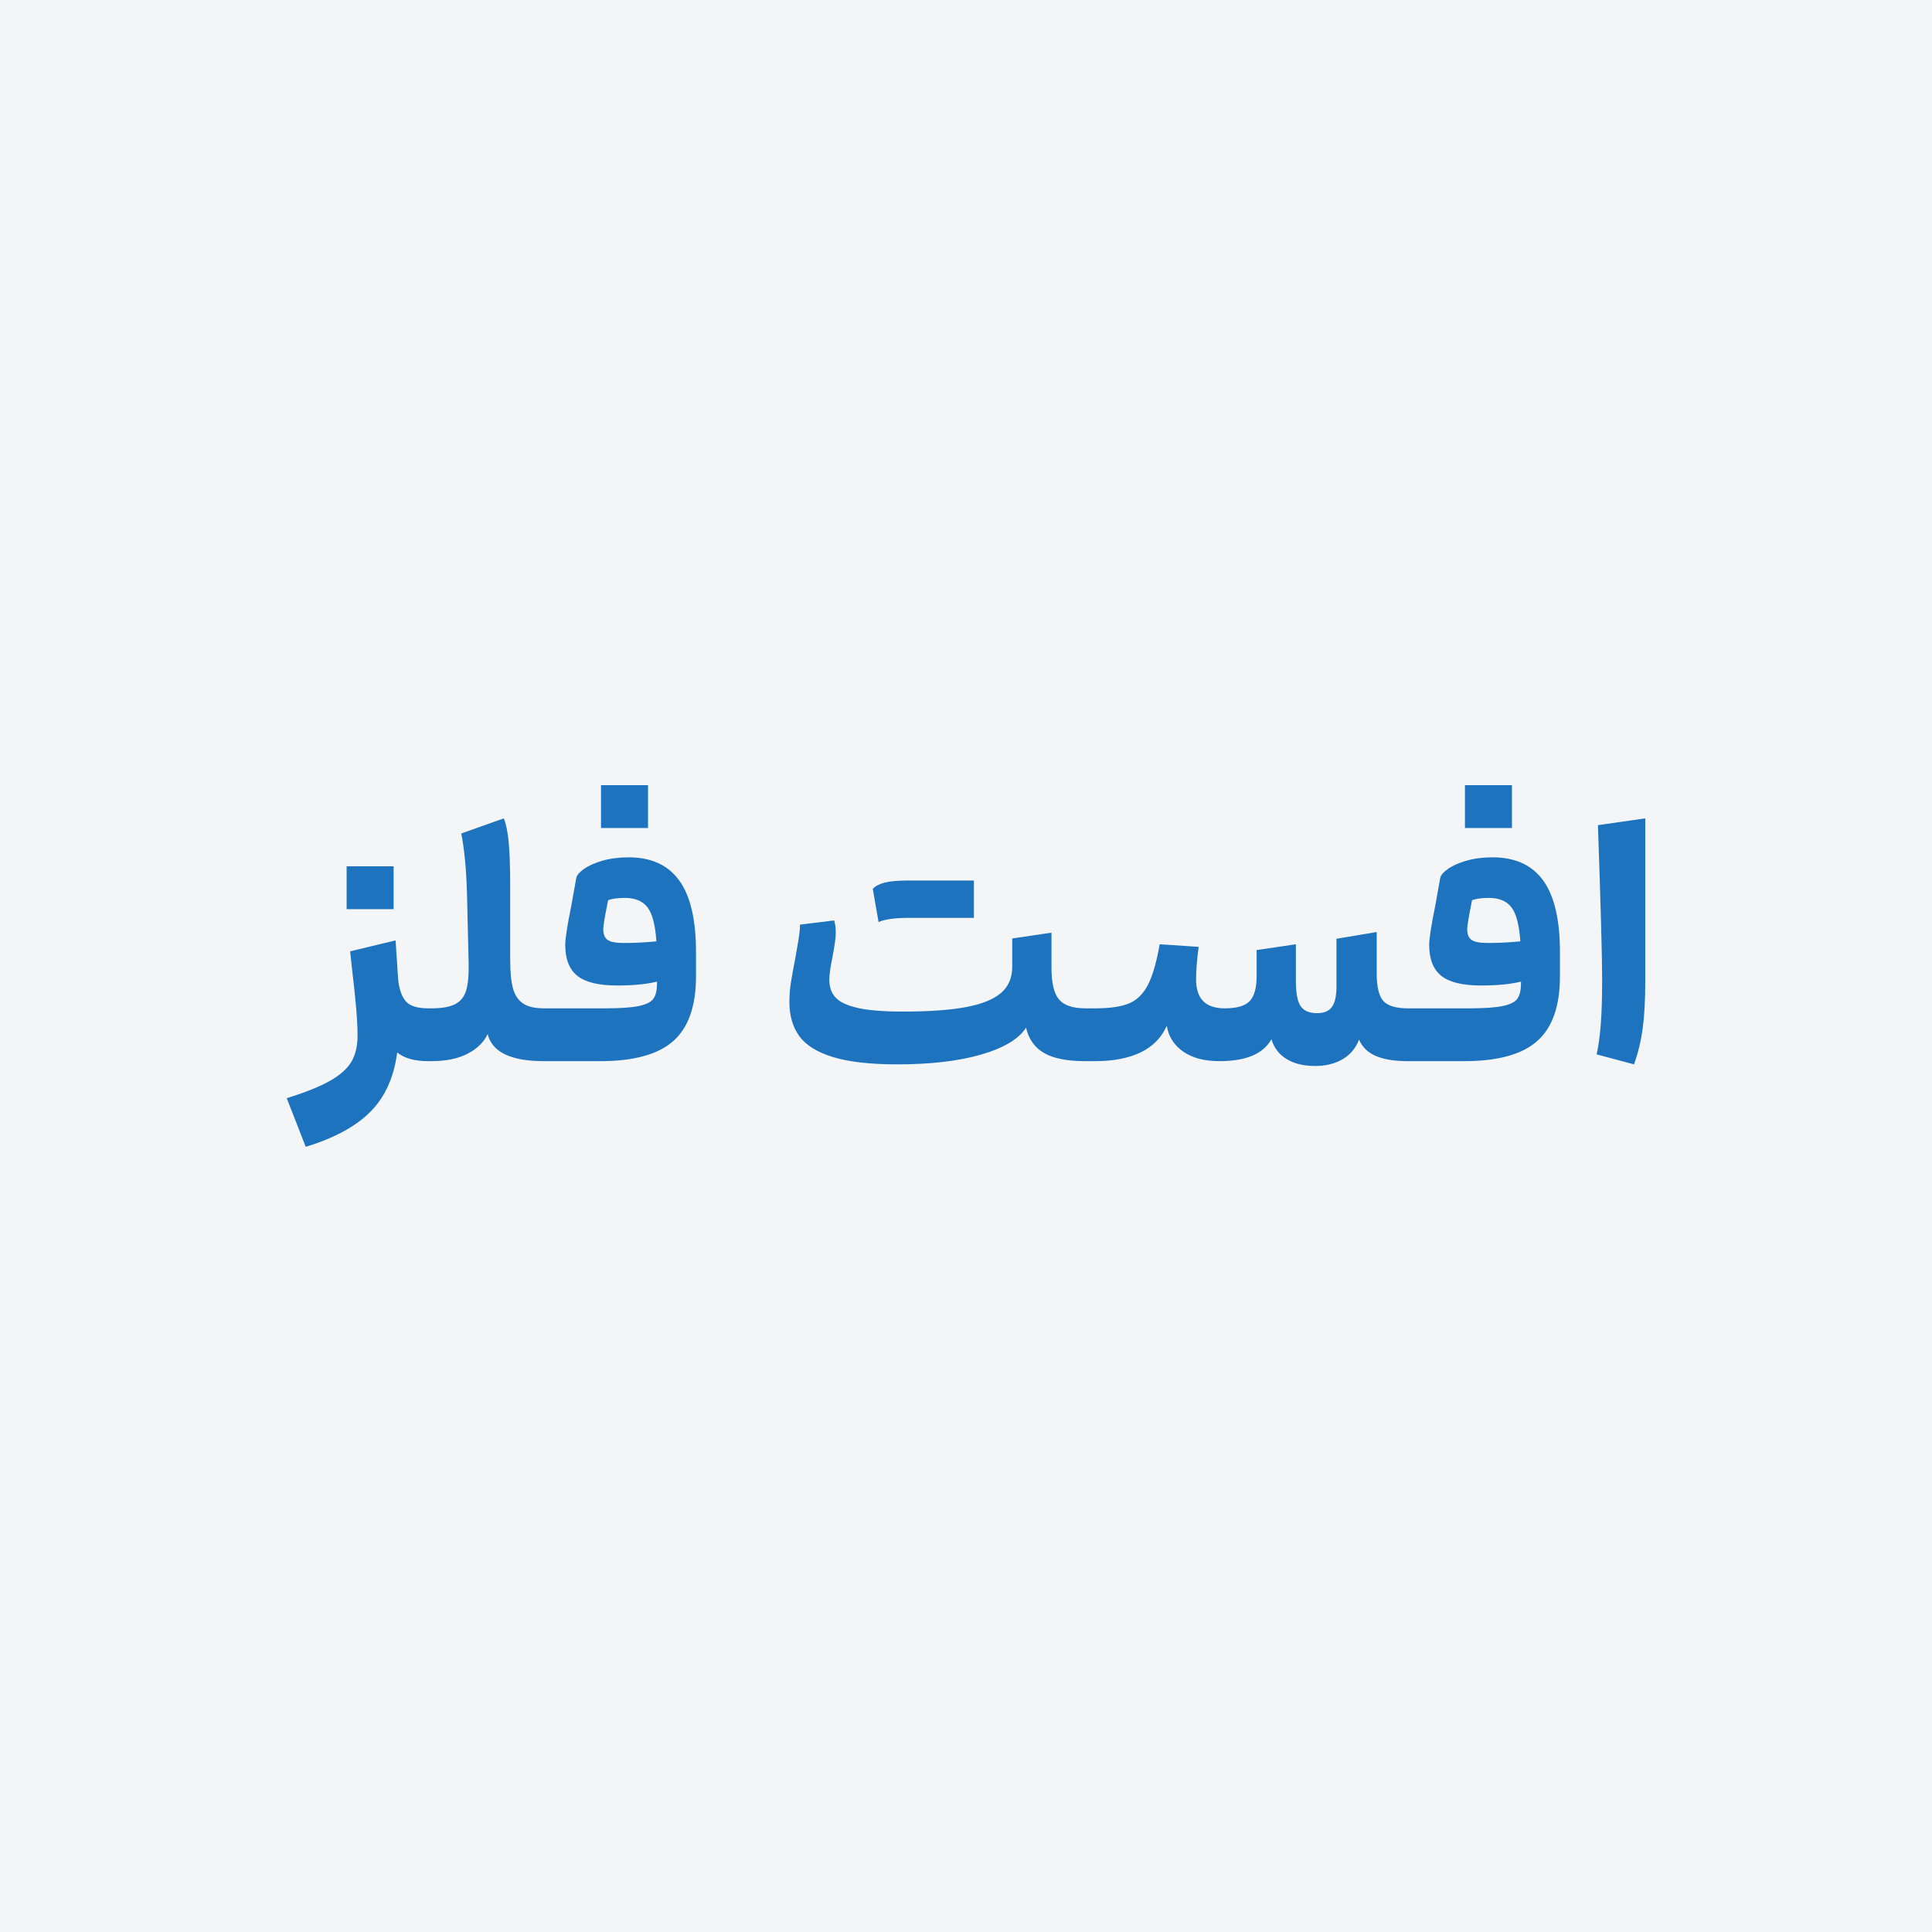 <?xml version="1.0" encoding="UTF-8"?> <svg xmlns="http://www.w3.org/2000/svg" xmlns:xlink="http://www.w3.org/1999/xlink" xmlns:xodm="http://www.corel.com/coreldraw/odm/2003" xml:space="preserve" width="800px" height="800px" version="1.1" shape-rendering="geometricPrecision" text-rendering="geometricPrecision" image-rendering="optimizeQuality" fill-rule="evenodd" clip-rule="evenodd" viewBox="0 0 800 800"> <g id="Layer_x0020_1">  <g id="_1671667812592"> <rect fill="#F3F5F7" width="800" height="800"></rect> <path fill="#1E73BE" d="M178.6 439.4l-0.05 0 -1.29 0c-5.6,0 -9.86,-1.2 -12.8,-3.6 -1.33,10.31 -5.04,18.51 -11.13,24.6 -6.09,6.09 -15,10.91 -26.74,14.47l-7.86 -20.14c7.73,-2.4 13.71,-4.8 17.93,-7.2 4.22,-2.4 7.18,-5.04 8.87,-7.93 1.69,-2.89 2.53,-6.51 2.53,-10.87 0,-5.69 -0.75,-14.75 -2.26,-27.2l-0.81 -7.6 18.81 -4.53 1.06 16c0.36,3.91 1.36,6.91 3,9 1.65,2.09 4.78,3.13 9.4,3.13l1.29 0 0.05 0c4.44,0 7.77,-0.6 10,-1.8 2.22,-1.2 3.71,-3.11 4.46,-5.73 0.76,-2.62 1.09,-6.29 1,-11l-0.66 -28c-0.27,-10.58 -1.07,-19.2 -2.4,-25.87l17.6 -6.26c0.97,2.31 1.66,5.69 2.06,10.13 0.4,4.44 0.6,10.44 0.6,18l0 30.53c0,4.98 0.38,8.87 1.14,11.67 0.75,2.8 2.13,4.89 4.13,6.27 1.99,1.37 4.89,2.06 8.69,2.06l0.04 0 25.34 0c6.4,0 11.11,-0.33 14.13,-1 3.02,-0.66 5,-1.71 5.93,-3.13 0.94,-1.42 1.4,-3.51 1.4,-6.27l0 -0.66c-4.35,1.06 -9.86,1.6 -16.53,1.6 -7.64,0 -13.13,-1.34 -16.47,-4 -3.33,-2.67 -5,-6.94 -5,-12.8 0,-2.67 0.85,-8.14 2.54,-16.4 1.33,-7.47 2,-11.2 2,-11.2 0.17,-1.16 1.22,-2.43 3.13,-3.8 1.91,-1.38 4.49,-2.54 7.73,-3.47 3.25,-0.93 6.87,-1.4 10.87,-1.4 9.33,0 16.31,3.2 20.93,9.6 4.63,6.4 6.94,16.27 6.94,29.6l0 10.13c0,12.27 -3.14,21.18 -9.4,26.74 -6.27,5.55 -16.34,8.33 -30.2,8.33l-23.34 0 -0.05 0c-13.66,-0.01 -21.42,-3.74 -23.28,-11.2 -1.6,3.38 -4.38,6.09 -8.33,8.13 -3.96,2.05 -8.96,3.07 -15,3.07zm502.67 -33.07c0,7.74 -0.35,14.23 -1.06,19.47 -0.71,5.25 -1.91,10.22 -3.6,14.93l-15.47 -4.13c0.8,-3.73 1.38,-7.98 1.73,-12.73 0.36,-4.76 0.54,-10.91 0.54,-18.47 0,-9.15 -0.58,-30.4 -1.74,-63.73l19.6 -2.8 0 67.46zm-63.2 -51.33c9.34,0 16.31,3.2 20.94,9.6 4.62,6.4 6.93,16.27 6.93,29.6l0 10.13c0,12.27 -3.13,21.18 -9.4,26.74 -6.27,5.55 -16.33,8.33 -30.2,8.33l-23.34 0 -0.04 0c-5.49,0 -9.9,-0.71 -13.22,-2.13 -3.34,-1.42 -5.67,-3.69 -7,-6.8 -1.34,3.55 -3.6,6.26 -6.8,8.13 -3.2,1.87 -6.98,2.8 -11.34,2.8 -4.8,0 -8.75,-0.96 -11.86,-2.87 -3.11,-1.91 -5.2,-4.64 -6.27,-8.2 -3.38,6.05 -10.53,9.07 -21.47,9.07 -6.31,0 -11.35,-1.33 -15.13,-4 -3.78,-2.67 -6.02,-6.22 -6.73,-10.67 -2.14,4.89 -5.72,8.56 -10.74,11 -5.02,2.45 -11.35,3.67 -19,3.67l-4 0 -0.05 0c-7.53,0 -13.22,-1.14 -17.08,-3.4 -3.87,-2.27 -6.34,-5.76 -7.4,-10.47 -3.02,4.71 -9.23,8.43 -18.6,11.14 -9.38,2.71 -20.96,4.06 -34.74,4.06 -11.11,0 -19.95,-1 -26.53,-3 -6.58,-2 -11.25,-4.88 -14,-8.66 -2.76,-3.78 -4.13,-8.51 -4.13,-14.2 0,-2.76 0.22,-5.51 0.66,-8.27 0.45,-2.76 1.07,-6.18 1.87,-10.27 0.44,-2.48 0.87,-4.95 1.27,-7.4 0.4,-2.44 0.6,-4.46 0.6,-6.06l14.13 -1.74c0.44,1.34 0.67,3.03 0.67,5.07 0,2.04 -0.45,5.38 -1.34,10 -0.89,4.27 -1.33,7.42 -1.33,9.47 0,3.11 0.89,5.6 2.67,7.46 1.77,1.87 4.86,3.29 9.26,4.27 4.4,0.98 10.6,1.47 18.6,1.47 10.85,0 19.56,-0.63 26.14,-1.87 6.57,-1.24 11.4,-3.2 14.46,-5.87 3.07,-2.66 4.61,-6.26 4.61,-10.8l0 -11.73 16.26 -2.4 0 14.67c0,6.22 1.05,10.55 3.13,13 2.09,2.44 5.72,3.66 10.87,3.66l4.13 0c5.96,0 10.58,-0.66 13.87,-2 3.29,-1.33 5.91,-3.86 7.87,-7.6 1.95,-3.73 3.6,-9.37 4.93,-16.93l16.14 1.07c-0.72,5.42 -1.07,9.91 -1.07,13.46 0,4 0.98,7 2.93,9 1.96,2 4.93,3 8.94,3 4.97,0 8.42,-1 10.33,-3 1.91,-2 2.87,-5.44 2.87,-10.33l0 -10.8 16.26 -2.4 0 15.2c0,5.07 0.67,8.56 2,10.47 1.34,1.91 3.6,2.86 6.8,2.86 2.85,0 4.89,-0.86 6.14,-2.6 1.24,-1.73 1.86,-4.55 1.86,-8.46l0 -19.74 16.67 -2.8 0 17.2c0,5.51 0.91,9.29 2.73,11.34 1.83,2.04 5.23,3.06 10.2,3.06l25.34 0c6.4,0 11.11,-0.33 14.13,-1 3.02,-0.66 5,-1.71 5.94,-3.13 0.93,-1.42 1.4,-3.51 1.4,-6.27l0 -0.66c-4.36,1.06 -9.87,1.6 -16.54,1.6 -7.64,0 -13.13,-1.34 -16.47,-4 -3.33,-2.67 -5,-6.94 -5,-12.8 0,-2.67 0.85,-8.14 2.54,-16.4 1.33,-7.47 2,-11.2 2,-11.2 0.18,-1.16 1.22,-2.43 3.13,-3.8 1.91,-1.38 4.49,-2.54 7.73,-3.47 3.25,-0.93 6.87,-1.4 10.87,-1.4zm-10.53 29.73c0,2.14 0.6,3.63 1.8,4.47 1.2,0.84 3.44,1.27 6.73,1.27 4.36,0 8.85,-0.22 13.47,-0.67 -0.45,-6.75 -1.67,-11.44 -3.67,-14.07 -2,-2.62 -5.13,-3.93 -9.4,-3.93 -2.84,0 -5.15,0.31 -6.93,0.93 -1.34,6.67 -2,10.67 -2,12zm-0.94 -41.86l0 -17.74 19.47 0 0 17.74 -19.47 0zm-245.2 25.2c1.07,-1.16 2.71,-2.03 4.93,-2.6 2.22,-0.58 5.51,-0.87 9.87,-0.87l27.07 0 0 15.47 -27.07 0c-5.69,0 -9.82,0.58 -12.4,1.73l-2.4 -13.73zm-111.6 16.66c0,2.14 0.6,3.63 1.8,4.47 1.2,0.84 3.44,1.27 6.73,1.27 4.36,0 8.84,-0.22 13.47,-0.67 -0.45,-6.75 -1.67,-11.44 -3.67,-14.07 -2,-2.62 -5.13,-3.93 -9.4,-3.93 -2.84,0 -5.16,0.31 -6.93,0.93 -1.34,6.67 -2,10.67 -2,12zm-0.94 -41.86l0 -17.74 19.47 0 0 17.74 -19.47 0zm-105.33 33.6l0 -17.74 19.46 0 0 17.74 -19.46 0z"></path> </g> </g> </svg> 